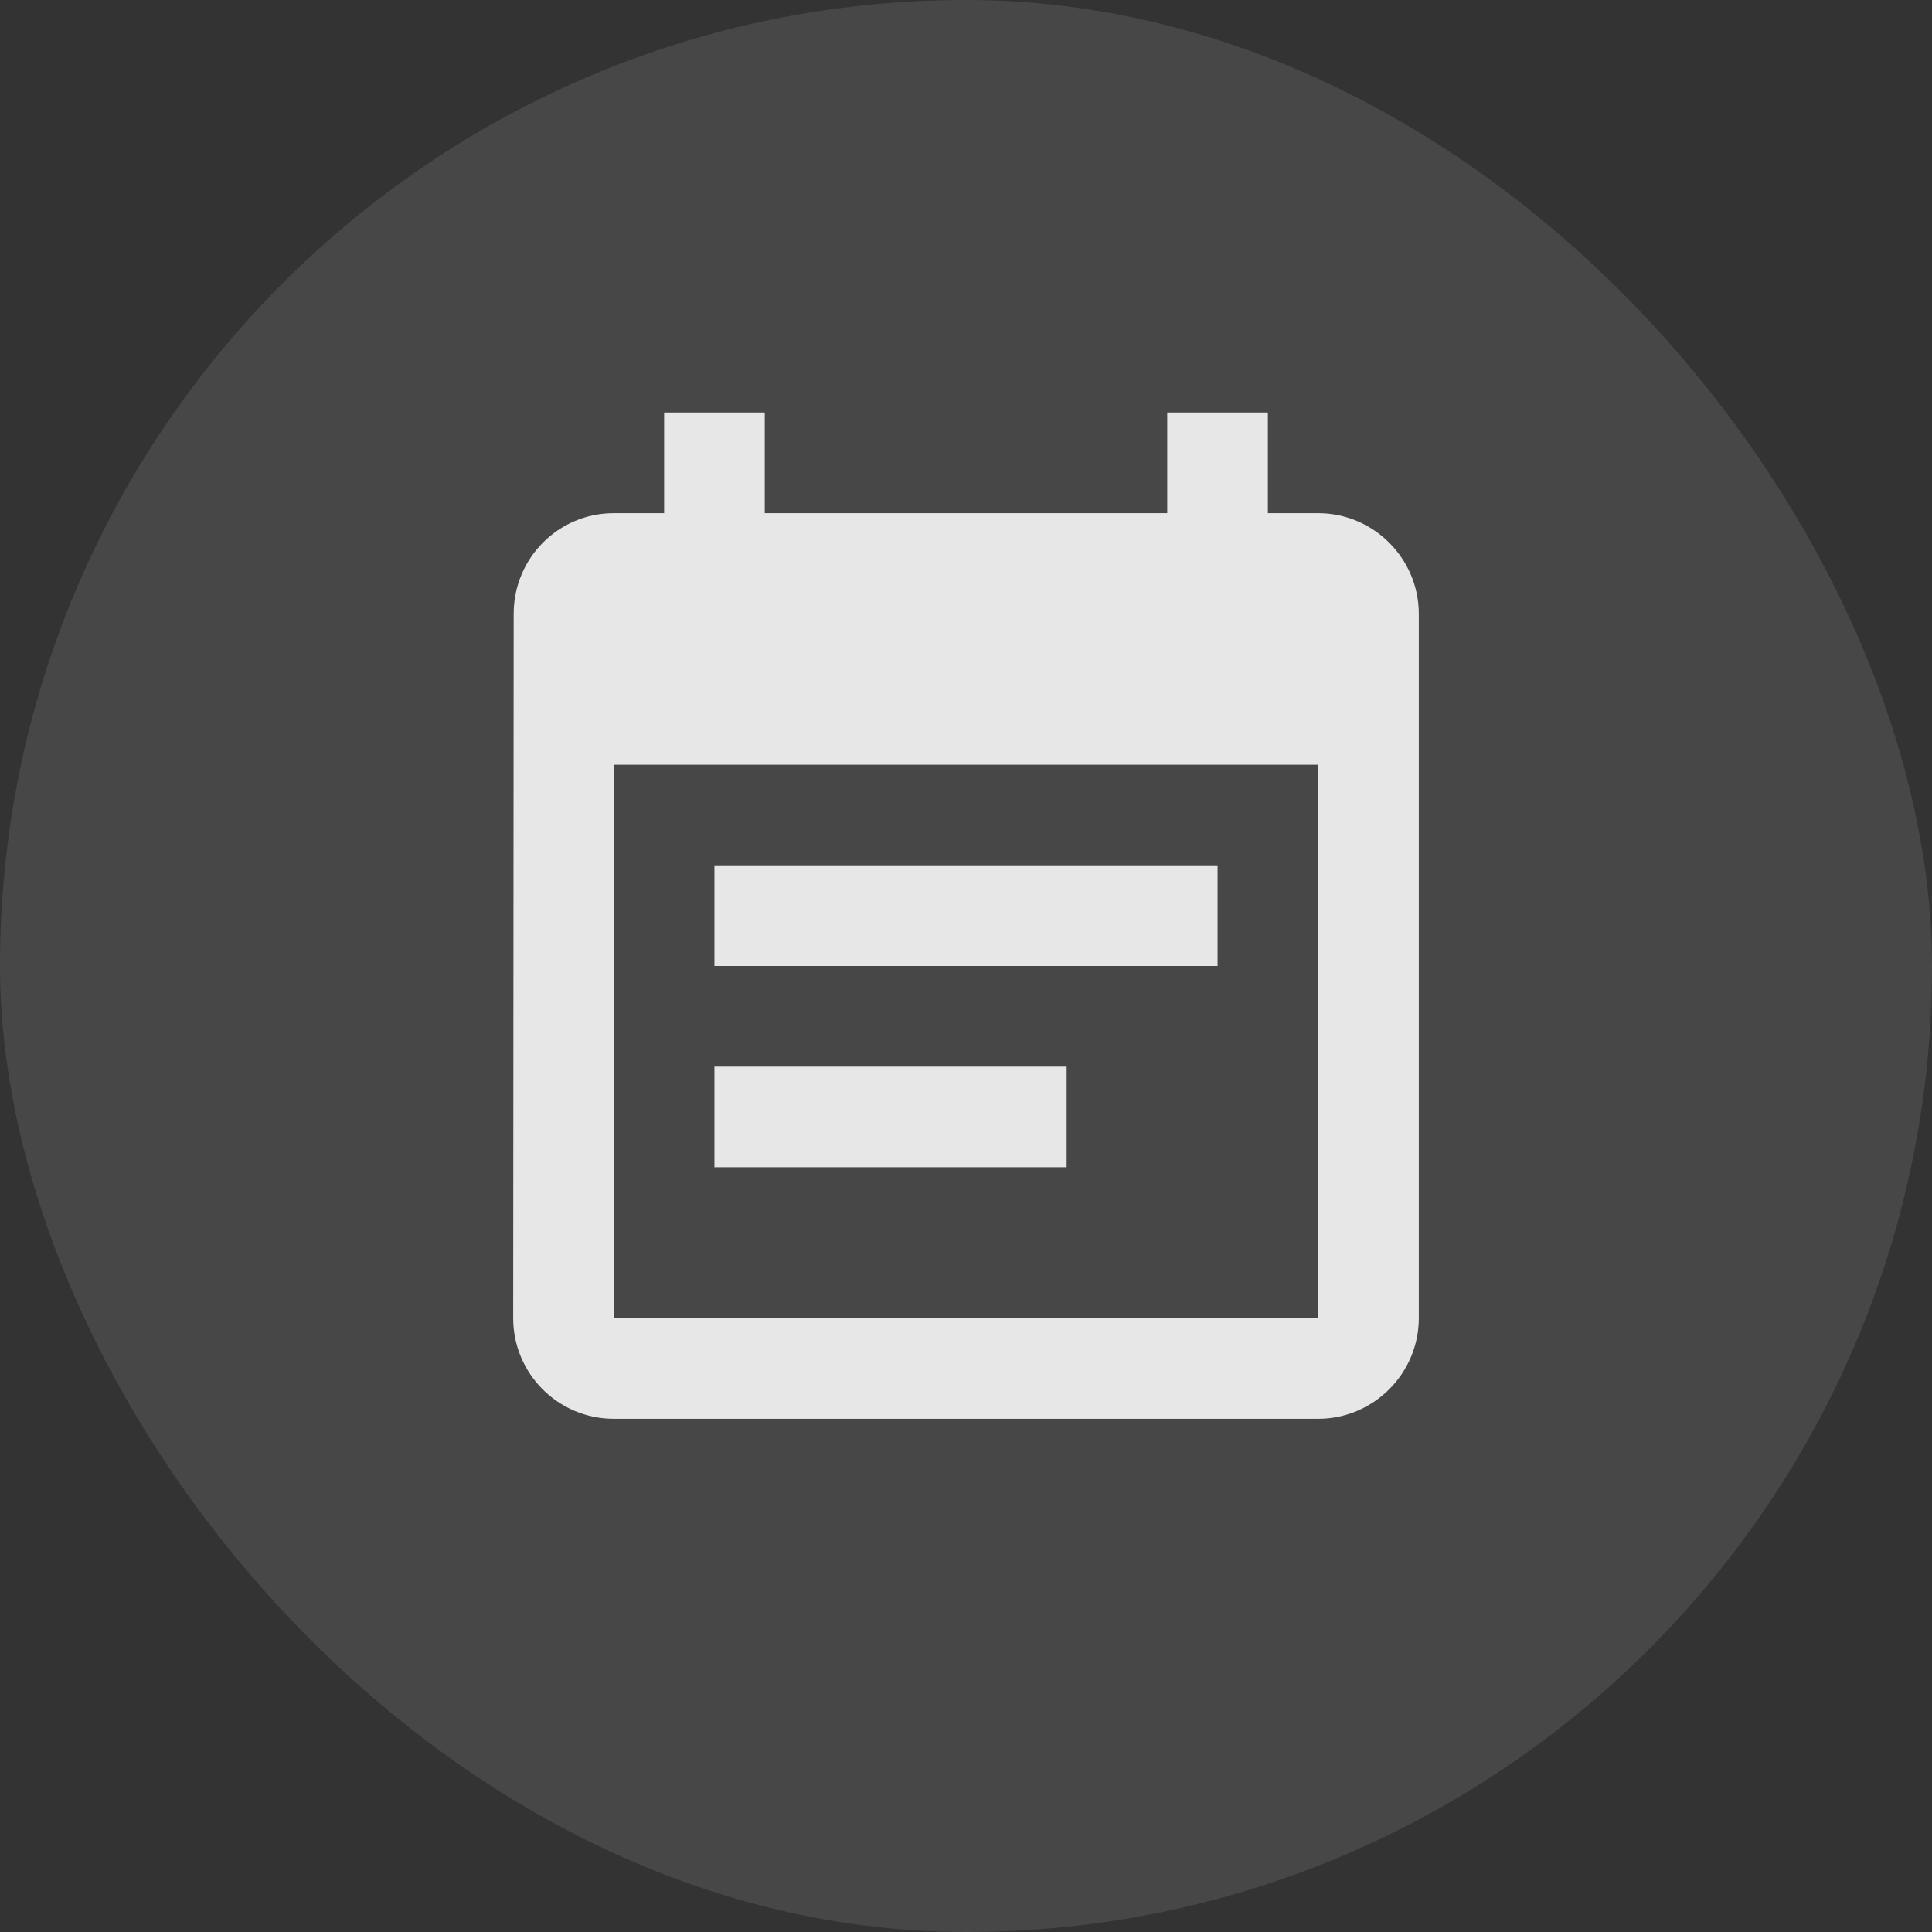 <svg width="32" height="32" viewBox="0 0 32 32" fill="none" xmlns="http://www.w3.org/2000/svg">
  <rect x="0" y="0" width="32" height="32" fill="#333333" stroke="none"/>
  <rect width="32" height="32" rx="16" fill="white" fill-opacity="0.1"/>
  <g clip-path="url(#clip0_826_2798)">
  <path d="M20.167 14.333H11.833V16H20.167V14.333ZM21.833 8.5H21V6.833H19.333V8.5H12.667V6.833H11V8.5H10.167C9.242 8.5 8.508 9.25 8.508 10.167L8.5 21.833C8.5 22.75 9.242 23.5 10.167 23.5H21.833C22.75 23.5 23.5 22.75 23.5 21.833V10.167C23.5 9.25 22.75 8.5 21.833 8.5ZM21.833 21.833H10.167V12.667H21.833V21.833ZM17.667 17.667H11.833V19.333H17.667V17.667Z" fill="white" fill-opacity="0.87"/>
  </g>
  <defs>
  <clipPath id="clip0_826_2798">
  <rect width="20" height="20" fill="white" transform="translate(6 6)"/>
  </clipPath>
  </defs>
</svg>
